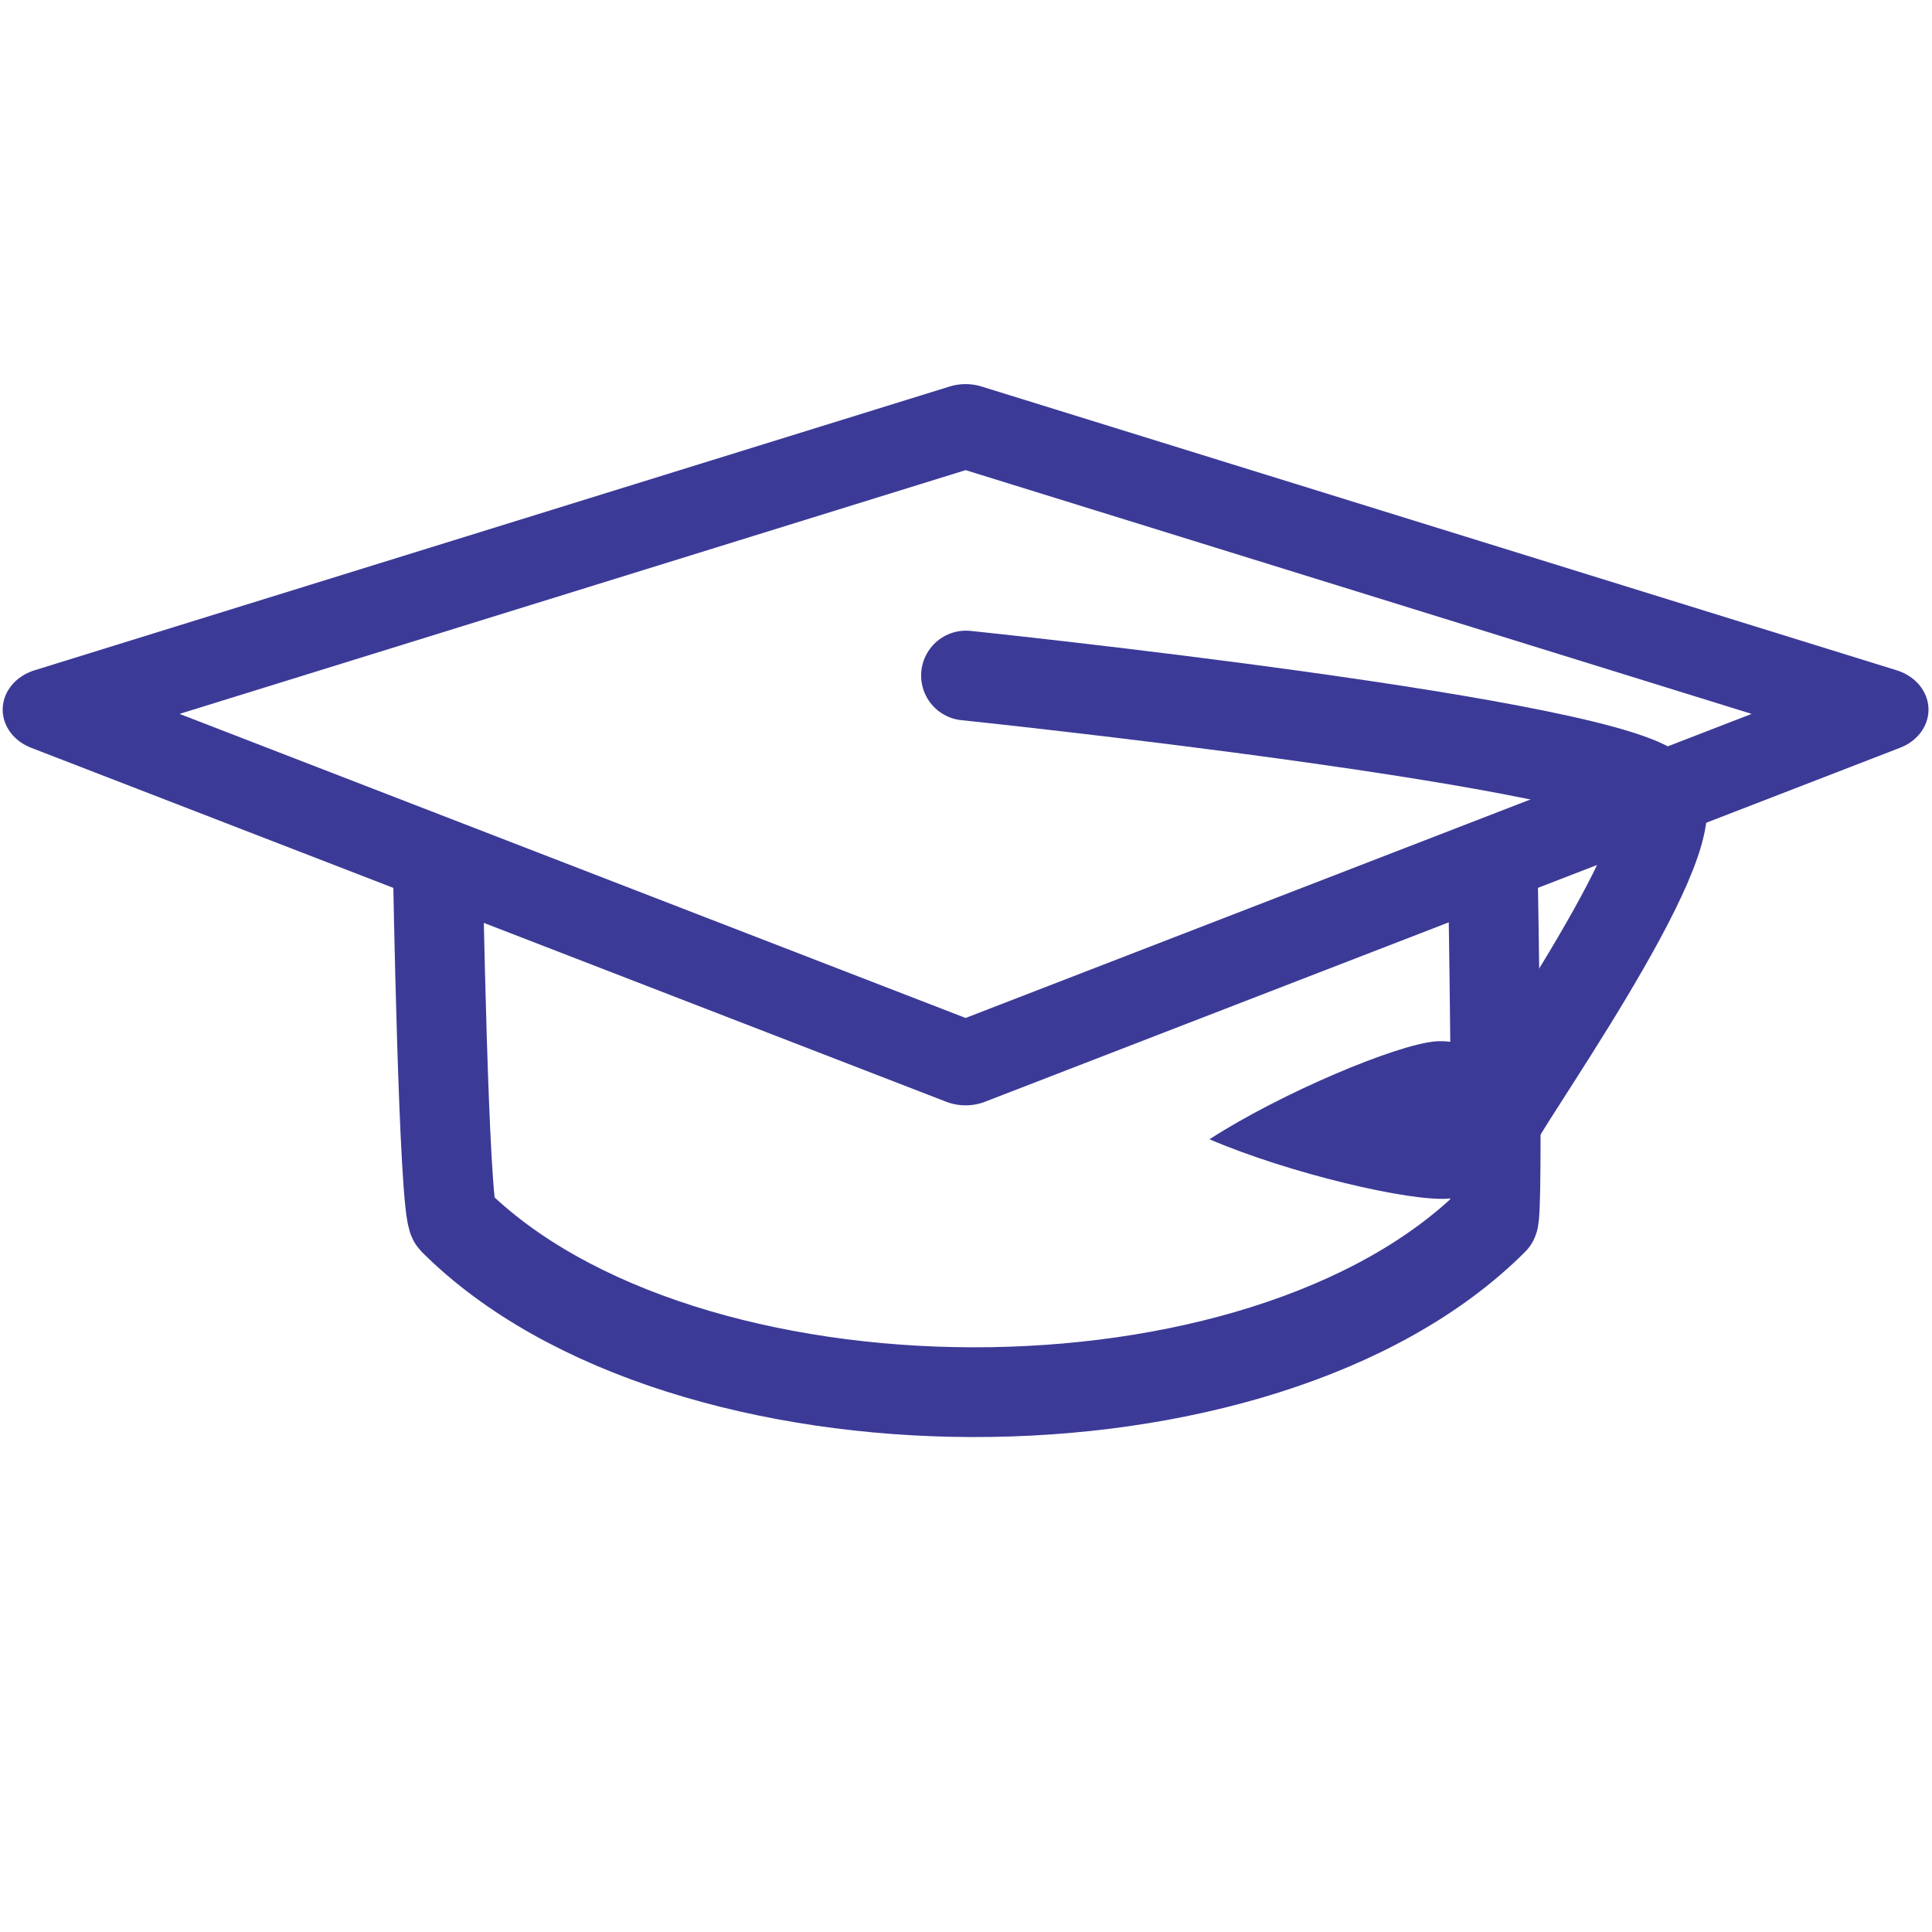 <svg id="eekcvwn313r41" xmlns="http://www.w3.org/2000/svg" xmlns:xlink="http://www.w3.org/1999/xlink" viewBox="0 0 8334 8334" shape-rendering="geometricPrecision" text-rendering="geometricPrecision"><style><![CDATA[#eekcvwn313r44_tr {animation: eekcvwn313r44_tr__tr 2000ms linear infinite normal forwards}@keyframes eekcvwn313r44_tr__tr { 0% {transform: translate(60607.505px,5474.831px) rotate(0deg);animation-timing-function: cubic-bezier(0.42,0,0.58,1)} 50% {transform: translate(60607.505px,5474.831px) rotate(12.29deg)} 100% {transform: translate(60607.505px,5474.831px) rotate(0deg)} }#eekcvwn313r48 {animation: eekcvwn313r48__m 2000ms linear infinite normal forwards}@keyframes eekcvwn313r48__m { 0% {d: path('M1338.14,965.933C1338.14,965.933,1922.89,1026.79,1952.48,1071.93C1980.23,1114.26,1806.058,1355.552,1805.39,1367.565');animation-timing-function: cubic-bezier(0.42,0,0.58,1)} 50% {d: path('M1338.14,965.933C1338.14,965.933,1922.89,1026.79,1952.48,1071.93C1980.23,1114.26,2082.93,1355.552,2082.262,1367.565');animation-timing-function: cubic-bezier(0.42,0,0.58,1)} 100% {d: path('M1338.14,965.933C1338.14,965.933,1922.89,1026.79,1952.48,1071.93C1980.23,1114.26,1806.058,1355.552,1805.39,1367.565')} }#eekcvwn313r410_to {animation: eekcvwn313r410_to__to 2000ms linear infinite normal forwards}@keyframes eekcvwn313r410_to__to { 0% {transform: translate(53121.631px,4808.835px);animation-timing-function: cubic-bezier(0.42,0,0.58,1)} 50% {transform: translate(53999.602px,4747.333px);animation-timing-function: cubic-bezier(0.42,0,0.58,1)} 100% {transform: translate(53121.631px,4808.835px)} }#eekcvwn313r410_tr {animation: eekcvwn313r410_tr__tr 2000ms linear infinite normal forwards}@keyframes eekcvwn313r410_tr__tr { 0% {transform: rotate(85.262deg);animation-timing-function: cubic-bezier(0.42,0,0.58,1)} 50% {transform: rotate(-67.857deg);animation-timing-function: cubic-bezier(0.42,0,0.58,1)} 100% {transform: rotate(85.262deg)} }]]></style><g id="eekcvwn313r42" transform="matrix(1 0 0 1 -56004.7 -1554.56)" clip-rule="evenodd"><g id="eekcvwn313r43" clip-rule="evenodd"><g id="eekcvwn313r44_tr" transform="translate(60607.505,5474.831) rotate(0)"><g id="eekcvwn313r44" transform="scale(4.865,4.865) translate(-1427.717,-1172.764)" clip-rule="evenodd"><path id="eekcvwn313r45" d="M869.795,1133.77C869.795,1133.77,874.94,1440.04,883.717,1448.82C1085.3,1650.4,1600.55,1654.01,1805.73,1448.82C1810.55,1444,1805.39,1146.84,1805.39,1146.84" clip-rule="evenodd" fill="none" fill-rule="evenodd" stroke="rgb(60,58,151)" stroke-width="79.58" stroke-linecap="round" stroke-linejoin="round" stroke-miterlimit="1.5"/><g id="eekcvwn313r46" transform="matrix(1.068 0 0 0.932 -150.685 -181.016)" clip-rule="evenodd"><path id="eekcvwn313r47" d="M1393.69,993.086L2153.41,1263.06L1393.69,1599.83L633.967,1263.06L1393.69,993.086Z" clip-rule="evenodd" fill="none" fill-rule="evenodd" stroke="rgb(60,58,151)" stroke-width="79.4" stroke-linecap="round" stroke-linejoin="round" stroke-miterlimit="1.5"/></g><path id="eekcvwn313r48" d="M1338.14,965.933C1338.14,965.933,1922.89,1026.79,1952.48,1071.93C1980.23,1114.26,1806.058,1355.552,1805.39,1367.565" transform="matrix(1 0 0 1 0 -0)" clip-rule="evenodd" fill="none" fill-rule="evenodd" stroke="rgb(60,58,151)" stroke-width="79.58" stroke-linecap="round" stroke-linejoin="round" stroke-miterlimit="1.5"/><g id="eekcvwn313r49" transform="matrix(0.227 0 0 0.227 -10230.6 262.798)" clip-rule="evenodd"><g id="eekcvwn313r410_to" transform="translate(53121.631,4808.835)"><g id="eekcvwn313r410_tr" transform="rotate(85.262)"><path id="eekcvwn313r410" d="M53376.1,5422.04C53376.1,5574.59,53525.8,6036.39,53684.2,6333.21C53844,6031.52,53992.3,5571.95,53992.3,5422.04C53992.3,5269.68,53852.2,5122.05,53684.2,5122.05C53516.3,5122.05,53376.1,5269.68,53376.1,5422.04Z" transform="translate(-53684.2,-5122.05)" clip-rule="evenodd" fill="rgb(60,58,151)" fill-rule="evenodd" stroke="none" stroke-width="1" stroke-linecap="round" stroke-linejoin="round" stroke-miterlimit="1.5"/></g></g></g></g></g></g></g></svg>